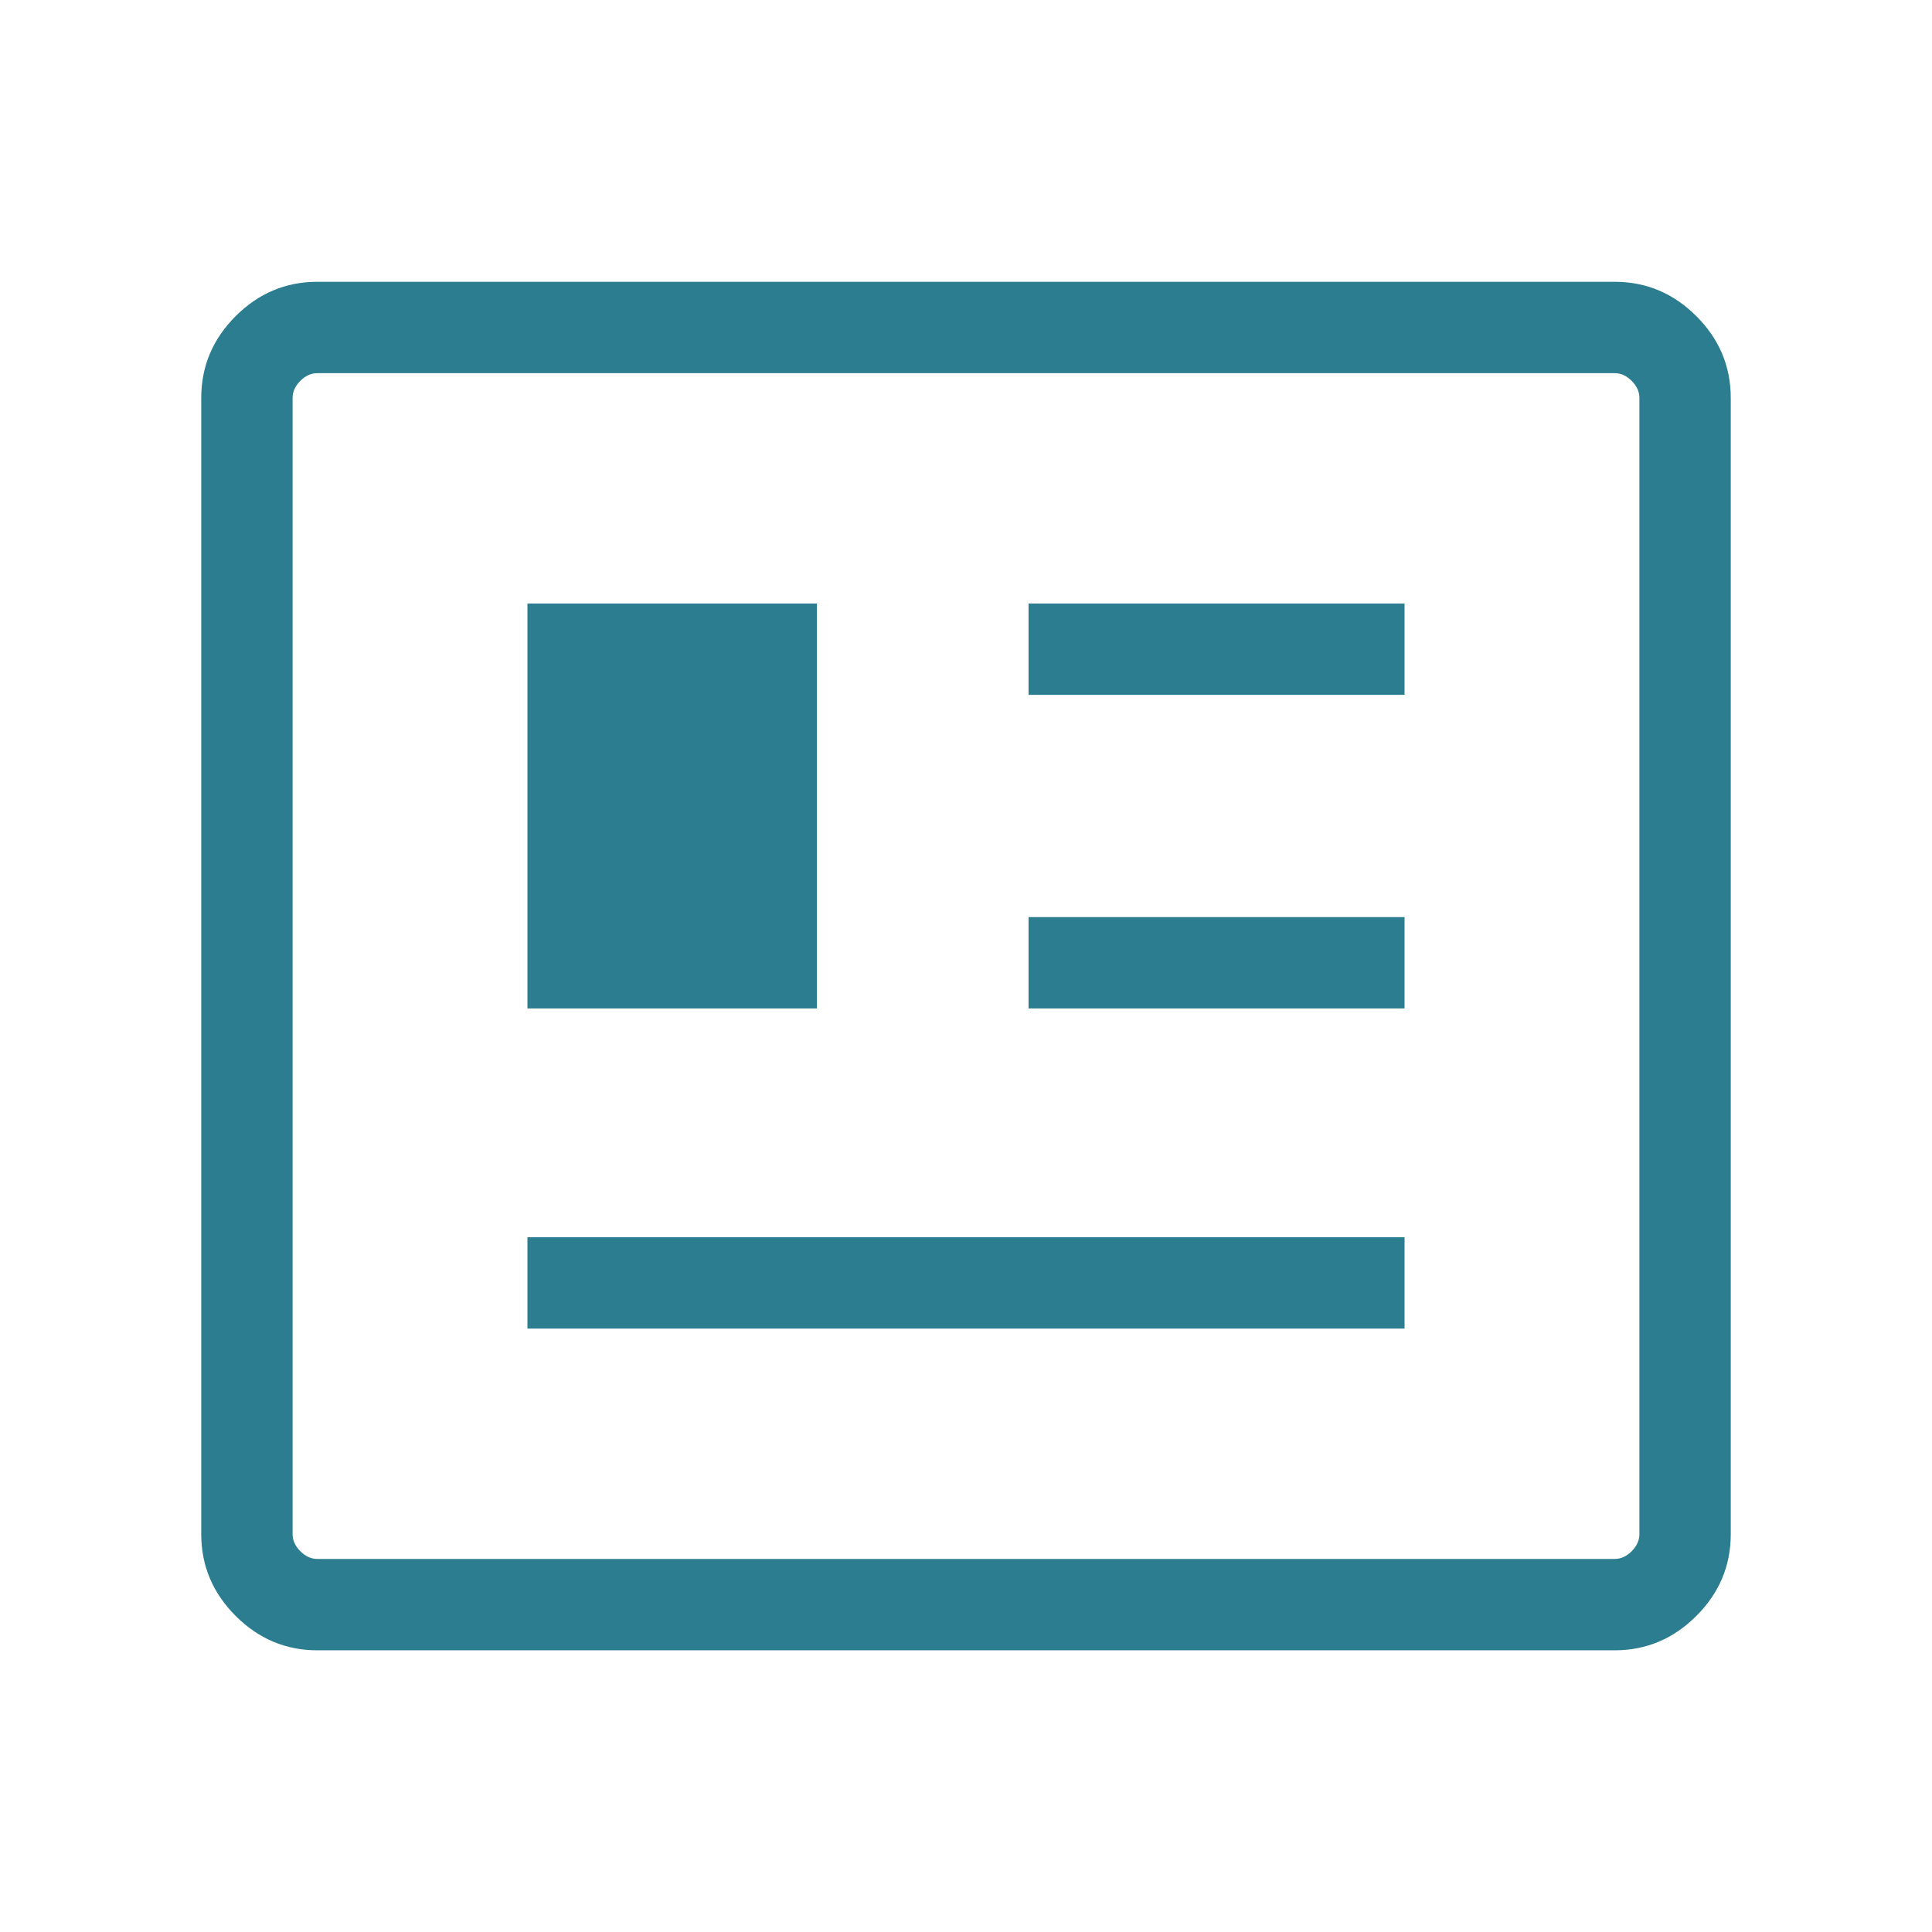 <svg width="56" height="56" viewBox="0 0 56 56" fill="none" xmlns="http://www.w3.org/2000/svg">
<mask id="mask0_992_82669" style="mask-type:alpha" maskUnits="userSpaceOnUse" x="0" y="0" width="56" height="56">
<rect width="56" height="56" fill="#D9D9D9"/>
</mask>
<g mask="url(#mask0_992_82669)">
<path d="M9.199 47.835C8.284 47.835 7.494 47.502 6.83 46.838C6.166 46.174 5.833 45.384 5.833 44.469V11.533C5.833 10.618 6.166 9.829 6.83 9.164C7.494 8.5 8.284 8.168 9.199 8.168H46.802C47.717 8.168 48.506 8.5 49.17 9.164C49.835 9.829 50.167 10.618 50.167 11.533V44.469C50.167 45.384 49.835 46.174 49.17 46.838C48.506 47.502 47.717 47.835 46.802 47.835H9.199ZM9.199 45.187H46.802C46.981 45.187 47.145 45.112 47.295 44.963C47.444 44.813 47.519 44.649 47.519 44.469V11.533C47.519 11.354 47.444 11.189 47.295 11.04C47.145 10.89 46.981 10.816 46.802 10.816H9.199C9.019 10.816 8.855 10.89 8.705 11.04C8.556 11.189 8.481 11.354 8.481 11.533V44.469C8.481 44.649 8.556 44.813 8.705 44.963C8.855 45.112 9.019 45.187 9.199 45.187ZM15.288 38.51H40.712V35.863H15.288V38.51ZM15.288 29.231H23.679V17.493H15.288V29.231ZM29.813 29.231H40.712V26.583H29.813V29.231ZM29.813 20.14H40.712V17.493H29.813V20.14Z" fill="#2C7D8F"/>
</g>
</svg>
